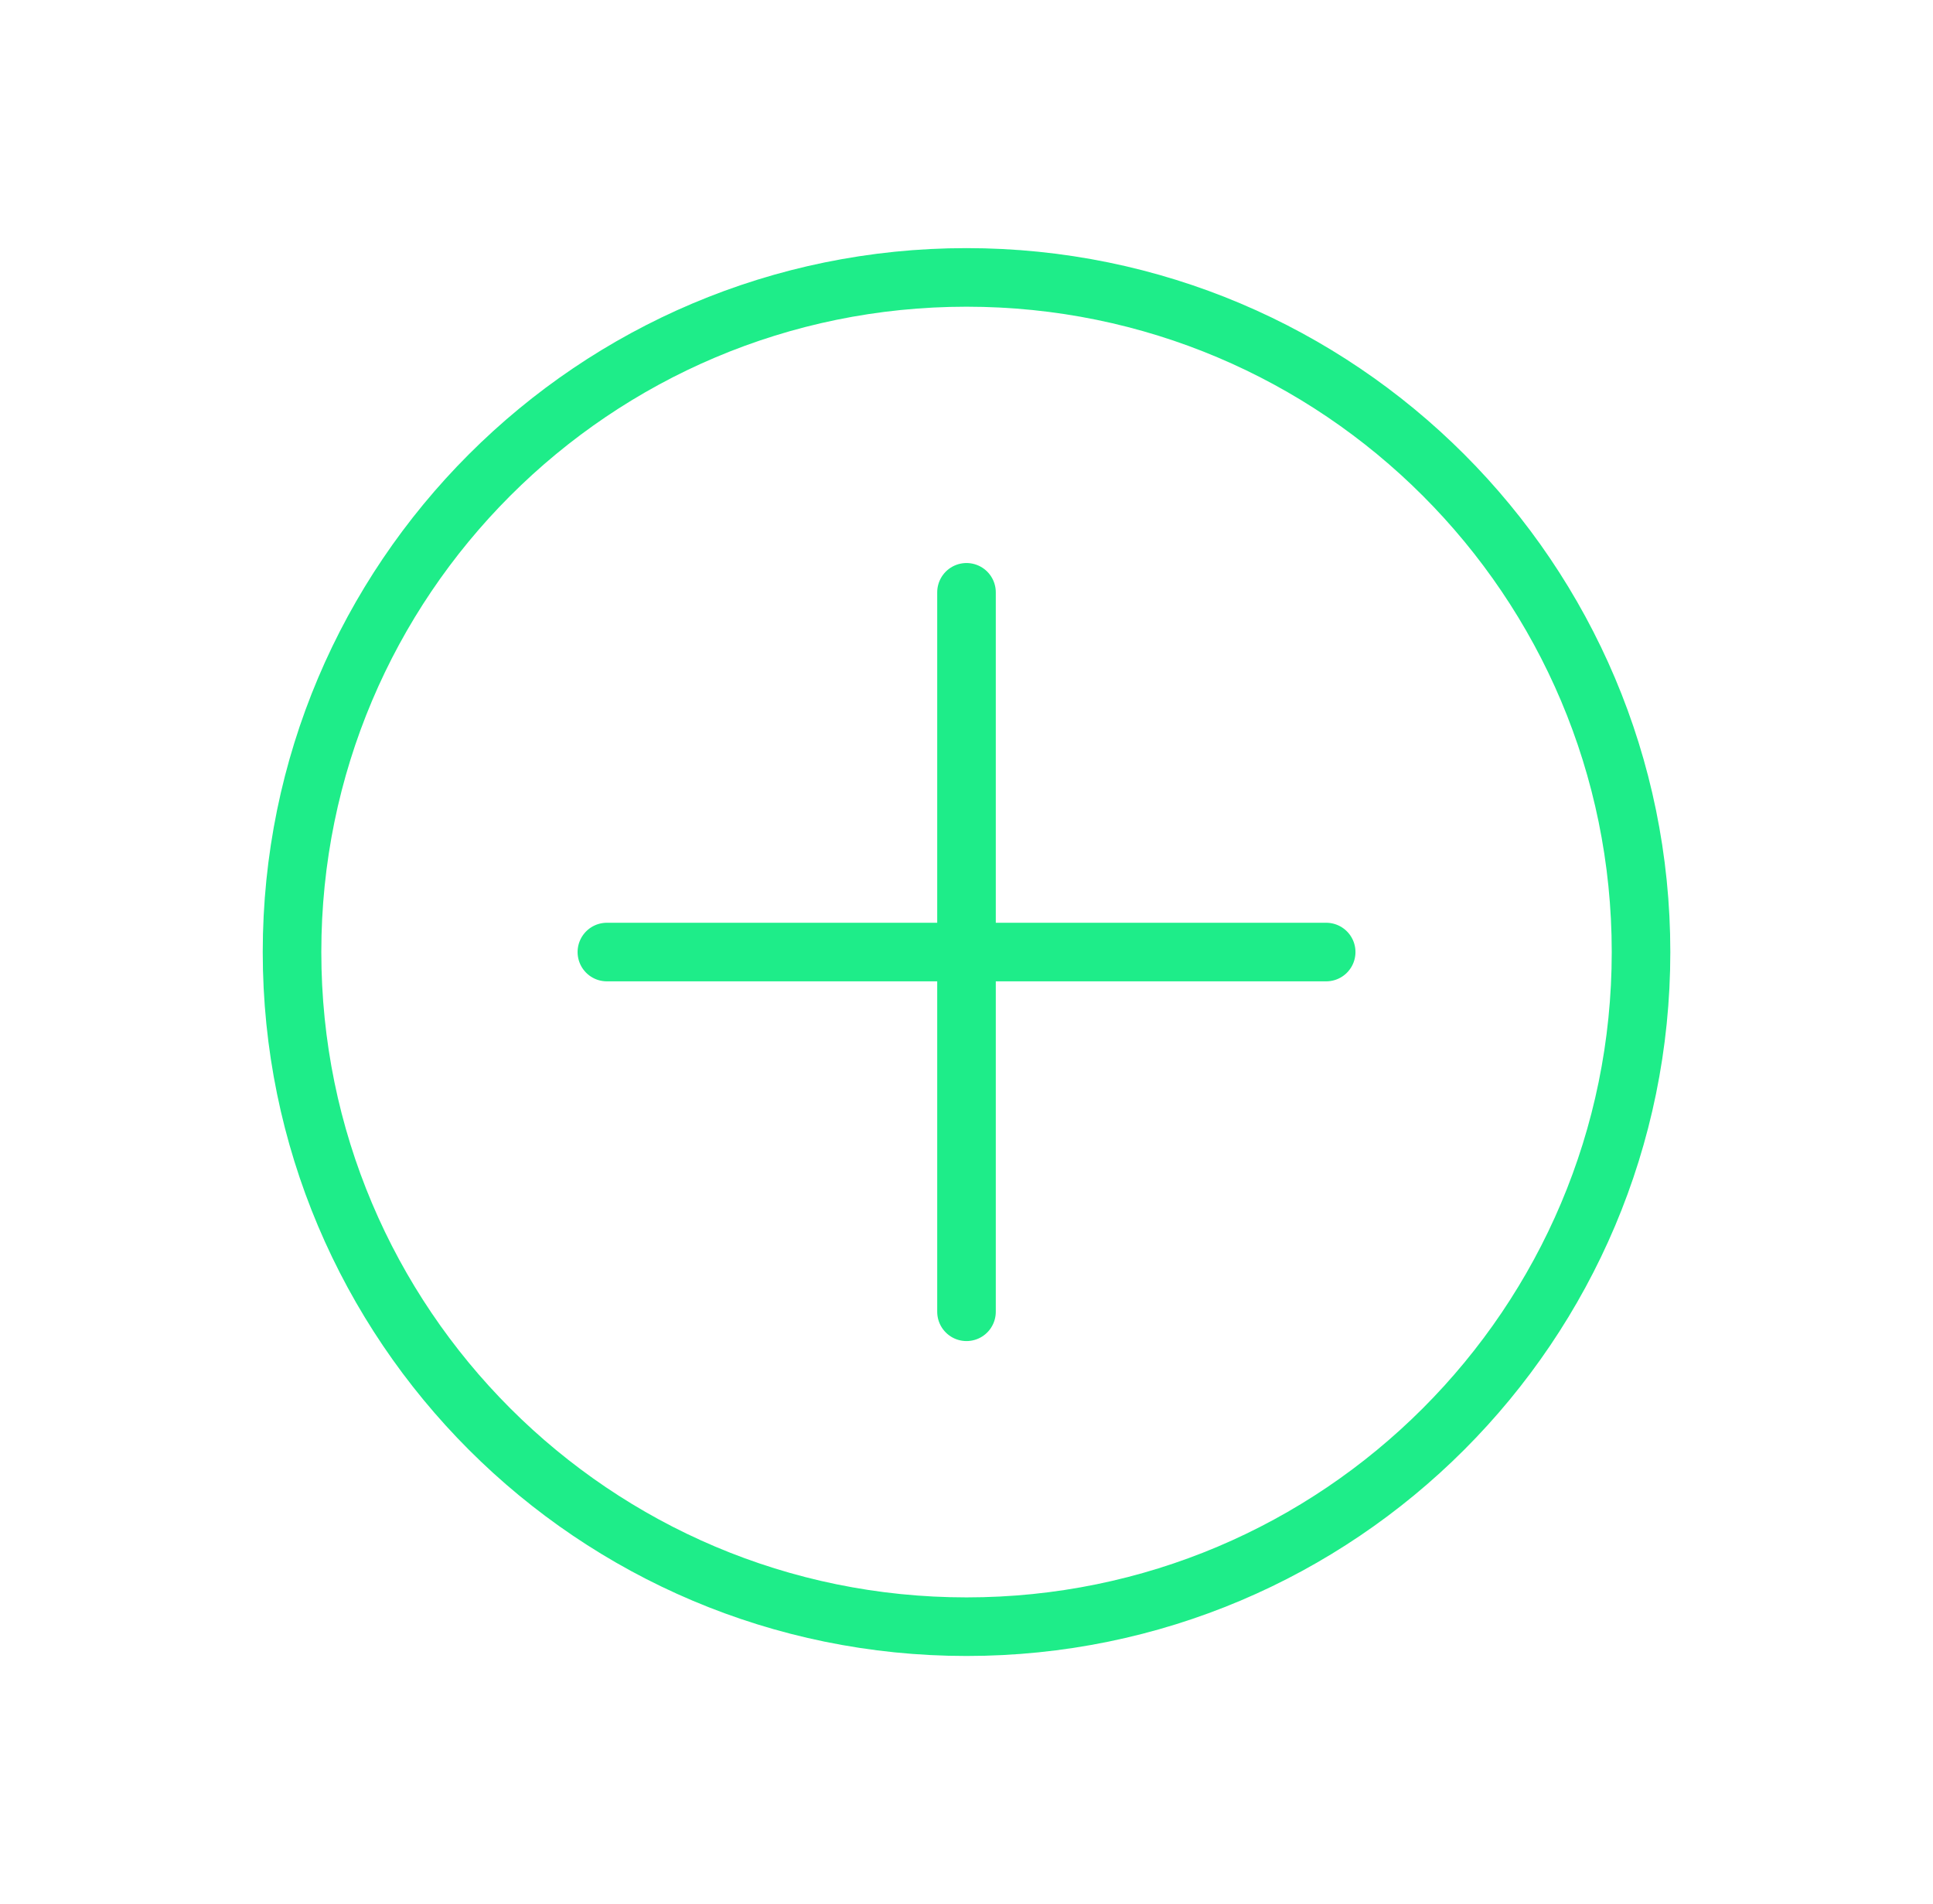 <svg width="66" height="65" viewBox="0 0 66 65" fill="none" xmlns="http://www.w3.org/2000/svg">
<path d="M33.001 55.53C45.72 55.53 56.031 45.219 56.031 32.5C56.031 19.781 45.72 9.47 33.001 9.47C20.282 9.47 9.971 19.781 9.971 32.5C9.971 45.219 20.282 55.53 33.001 55.53Z" stroke="#1EED89" stroke-width="2" stroke-linecap="round" stroke-linejoin="round"/>
<path d="M33 20.22V44.78" stroke="#1EED89" stroke-width="2" stroke-linecap="round" stroke-linejoin="round"/>
<path d="M45.281 32.5H20.721" stroke="#1EED89" stroke-width="2" stroke-linecap="round" stroke-linejoin="round"/>
</svg>
